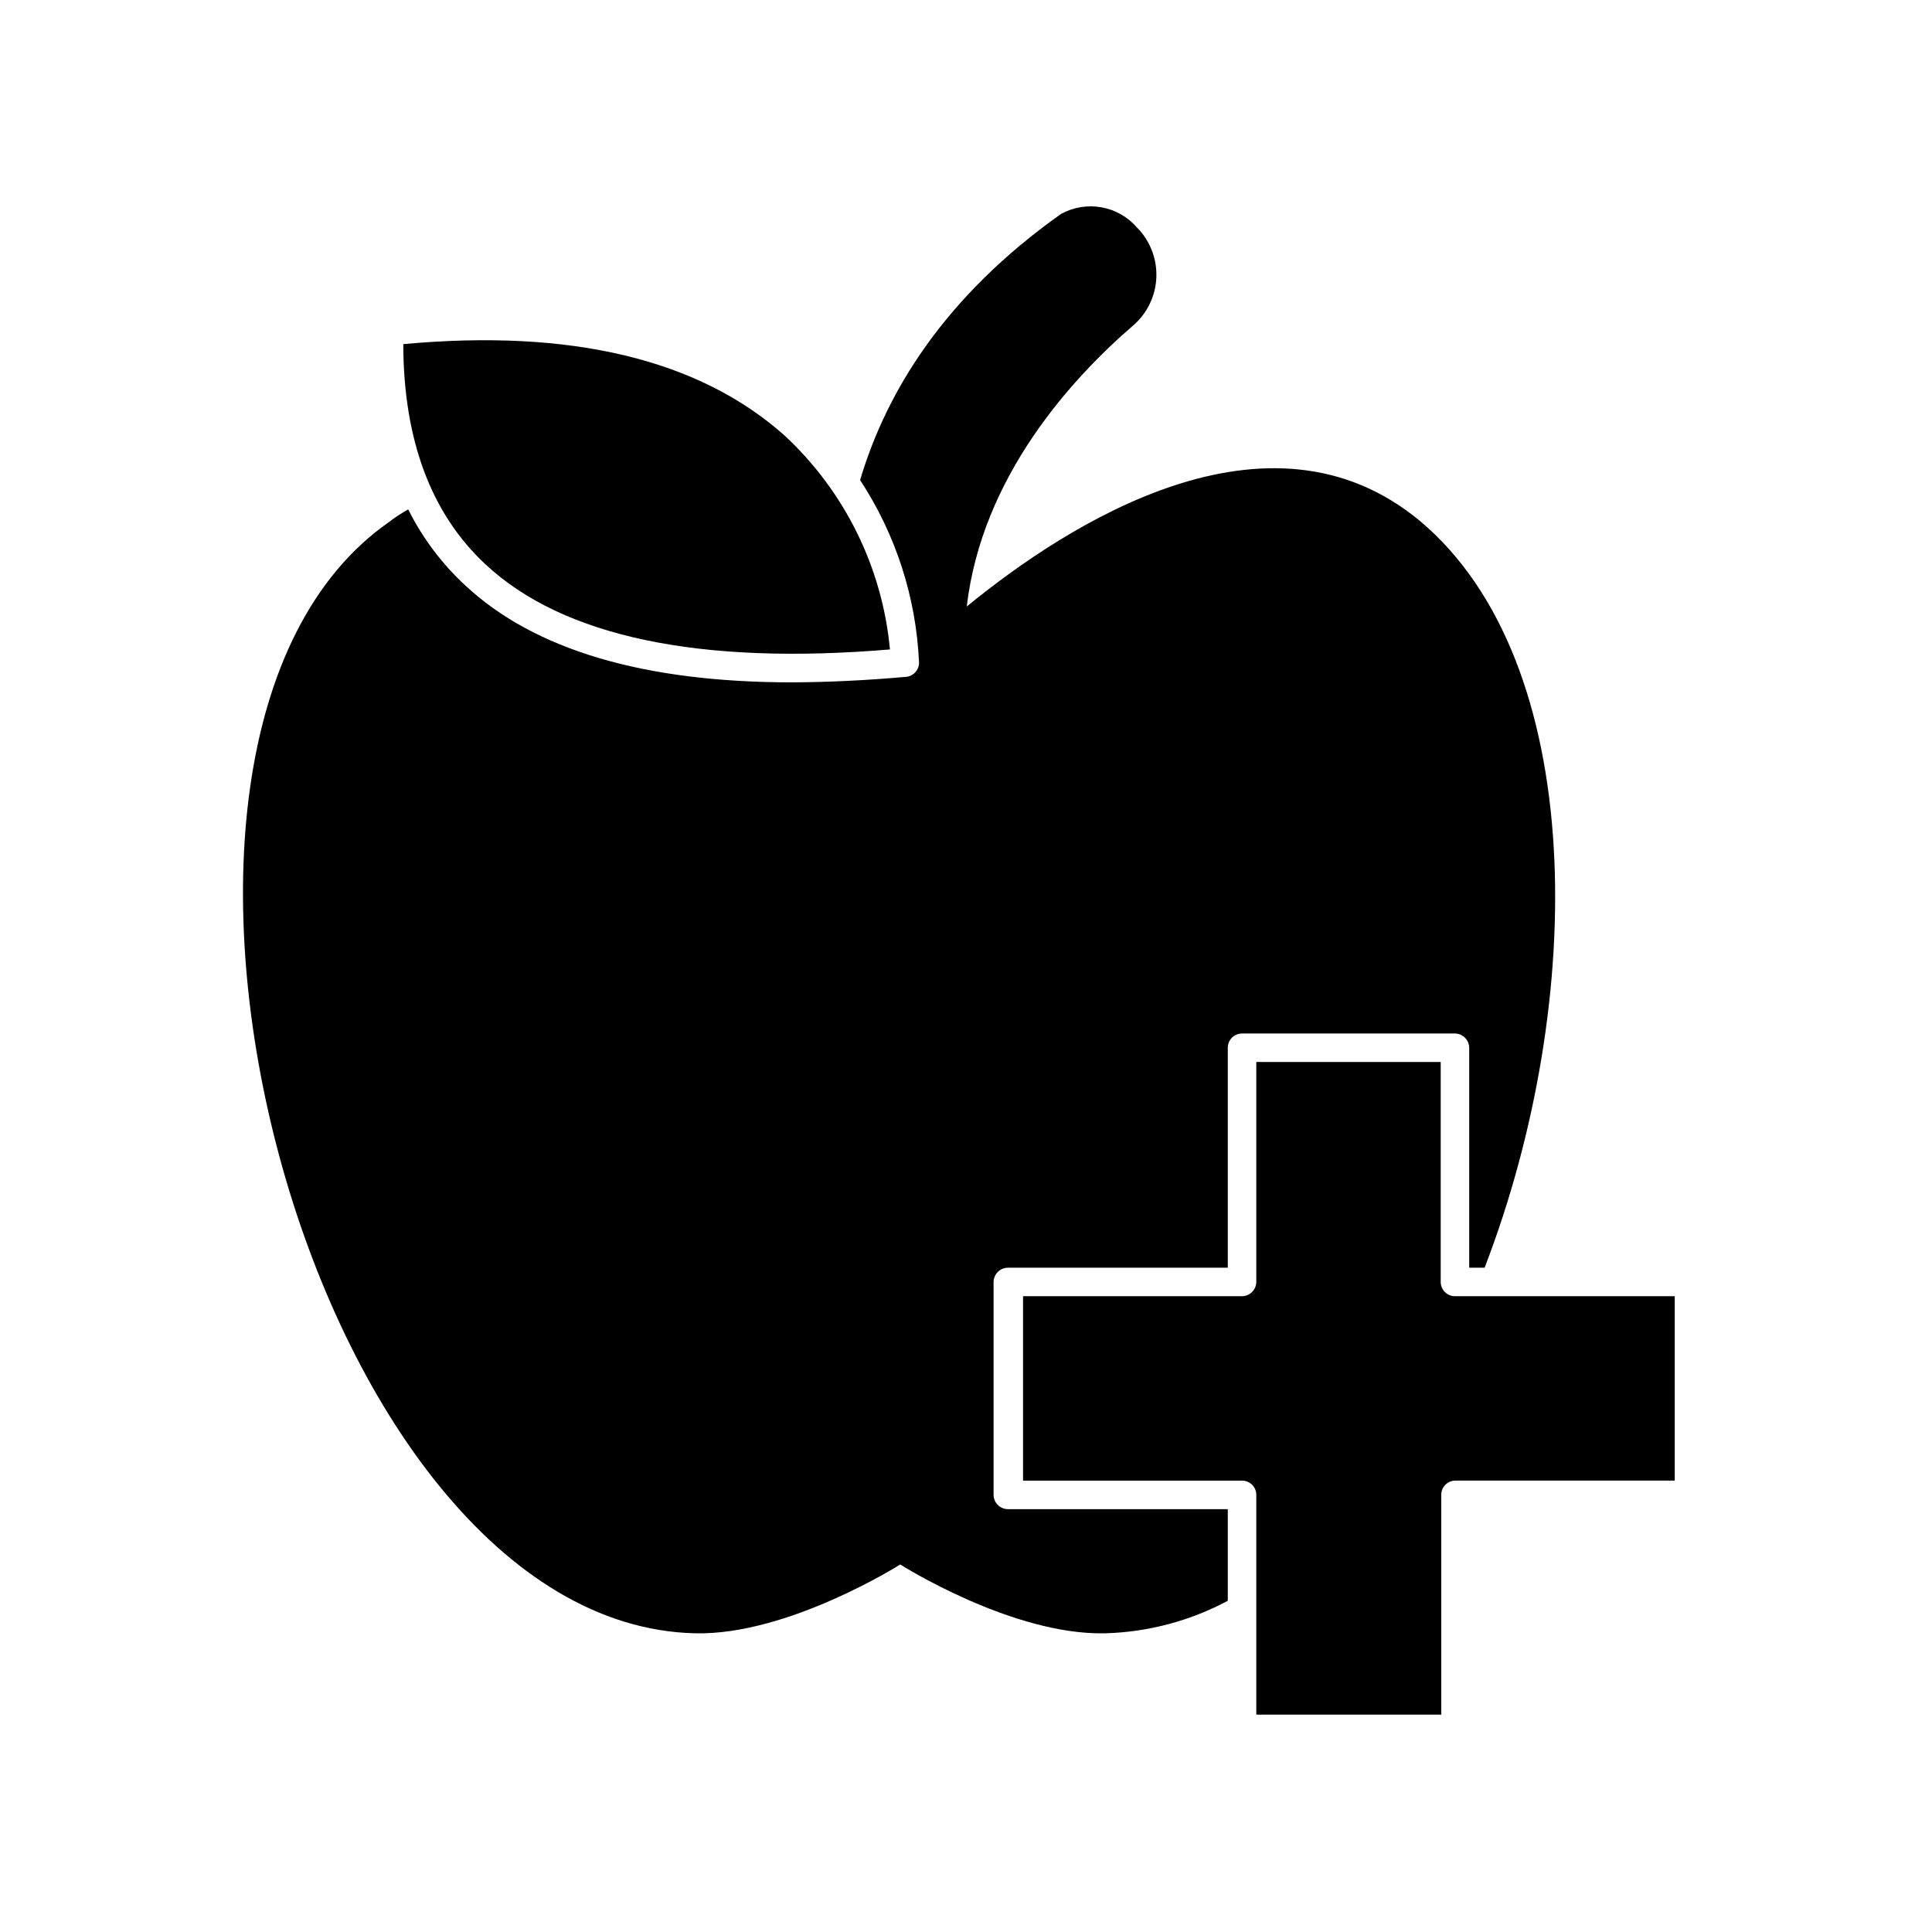 <?xml version="1.0" encoding="UTF-8"?>
<!-- Uploaded to: ICON Repo, www.iconrepo.com, Generator: ICON Repo Mixer Tools -->
<svg fill="#000000" width="800px" height="800px" version="1.1" viewBox="144 144 512 512" xmlns="http://www.w3.org/2000/svg">
 <g>
  <path d="m328.16 576.84c24.688 0.605 54.41-18.238 54.41-18.238s29.676 18.844 54.359 18.238h0.004c11.332-0.324 22.441-3.273 32.445-8.617v-24.281h-58.293c-2.074-0.027-3.75-1.703-3.777-3.777v-56.43c0.027-2.074 1.703-3.75 3.777-3.777h58.293v-58.289c0-2.09 1.691-3.781 3.777-3.781h56.426c2.074 0.027 3.75 1.703 3.777 3.781v58.289h4.082c27.258-70.836 27.258-160.56-17.078-197.85-40.305-33.555-93.559 0.855-120.16 22.621 4.031-34.461 27.859-60.457 44.031-74.414l0.004 0.004c3.746-3.207 5.996-7.828 6.207-12.758 0.211-4.93-1.637-9.727-5.102-13.238-2.434-2.824-5.766-4.723-9.434-5.383s-7.449-0.039-10.719 1.754c-30.832 21.867-46.25 47.004-53.254 70.535h0.004c9.469 14.418 14.863 31.129 15.617 48.363 0.008 1.957-1.477 3.598-3.426 3.777-10.578 0.941-20.656 1.426-30.23 1.461-39.195 0-68.266-8.566-86.605-25.695l0.004 0.004c-6.219-5.746-11.34-12.574-15.117-20.152-1.762 1.008-3.527 2.117-5.039 3.324-83.074 57.887-21.613 292.06 81.016 294.53z"/>
  <path d="m272.64 293.54c20.605 19.246 56.828 26.805 107.21 22.57-2.027-21.68-11.961-41.855-27.914-56.676-22.57-20.152-56.527-28.363-101.06-24.234 0.051 25.34 7.356 44.938 21.766 58.34z"/>
  <path d="m529.58 487.51c-2.086 0-3.777-1.691-3.777-3.781v-58.289h-48.871v58.289c-0.027 2.078-1.703 3.754-3.777 3.781h-58.039v48.871l58.039-0.004c2.086 0 3.777 1.691 3.777 3.781v58.238h49.02v-58.238c-0.012-1.008 0.383-1.977 1.094-2.688 0.711-0.715 1.68-1.105 2.688-1.094h58.09v-48.871z"/>
 </g>
</svg>